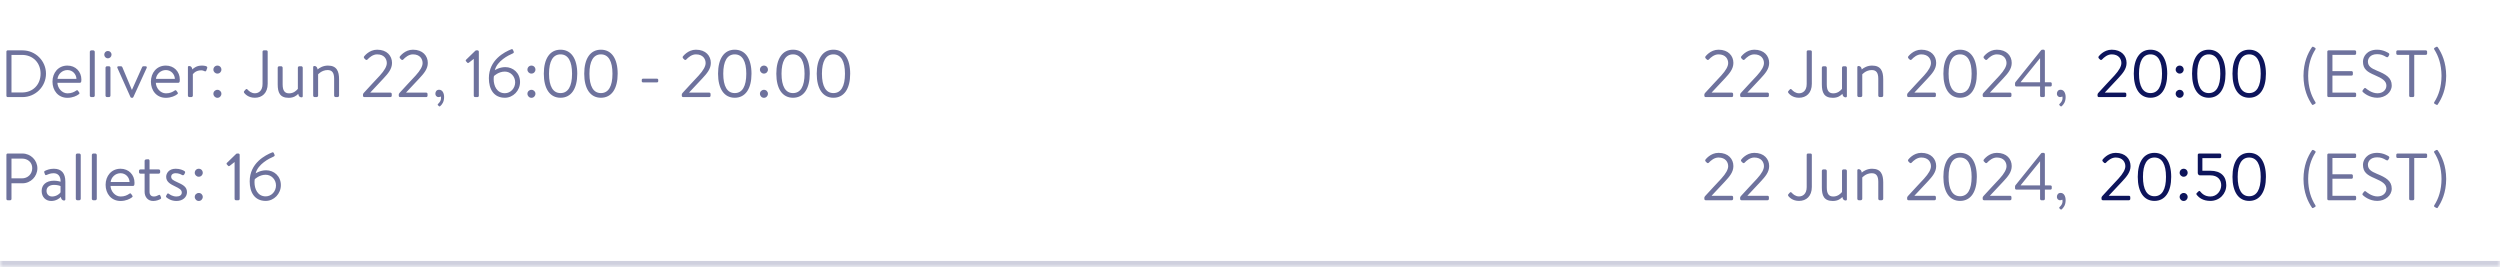 <svg width="412" height="44" viewBox="0 0 412 44" fill="none" xmlns="http://www.w3.org/2000/svg">
<mask id="path-1-inside-1_1303_88980" fill="white">
<path d="M0 0H412V44H0V0Z"/>
</mask>
<path d="M412 43H0V45H412V43Z" fill="#CFD0DE" mask="url(#path-1-inside-1_1303_88980)"/>
<path d="M1.056 15.791V8.509C1.056 8.399 1.144 8.3 1.254 8.3H3.718C5.841 8.3 7.579 10.027 7.579 12.139C7.579 14.273 5.841 16 3.718 16H1.254C1.144 16 1.056 15.901 1.056 15.791ZM1.892 15.241H3.619C5.423 15.241 6.688 13.954 6.688 12.139C6.688 10.335 5.423 9.048 3.619 9.048H1.892V15.241ZM8.649 13.459C8.649 12.029 9.573 10.808 11.113 10.808C12.444 10.808 13.412 11.787 13.412 13.118C13.412 13.206 13.401 13.338 13.39 13.426C13.379 13.558 13.269 13.646 13.159 13.646H9.463C9.485 14.493 10.2 15.384 11.124 15.384C11.795 15.384 12.213 15.153 12.499 14.966C12.675 14.845 12.752 14.801 12.884 14.999L13.016 15.186C13.115 15.34 13.159 15.395 12.972 15.538C12.664 15.78 11.993 16.121 11.113 16.121C9.573 16.121 8.649 14.911 8.649 13.459ZM9.474 12.997H12.598C12.576 12.249 11.982 11.545 11.113 11.545C10.255 11.545 9.573 12.205 9.474 12.997ZM14.803 15.758V8.542C14.803 8.421 14.913 8.3 15.045 8.3H15.375C15.496 8.3 15.617 8.421 15.617 8.542V15.758C15.617 15.89 15.496 16 15.375 16H15.045C14.913 16 14.803 15.89 14.803 15.758ZM17.39 15.758V11.16C17.39 11.039 17.5 10.918 17.632 10.918H17.962C18.083 10.918 18.204 11.039 18.204 11.16V15.758C18.204 15.89 18.083 16 17.962 16H17.632C17.5 16 17.39 15.89 17.39 15.758ZM17.775 9.609C17.445 9.609 17.181 9.334 17.181 9.015C17.181 8.663 17.445 8.399 17.775 8.399C18.116 8.399 18.38 8.663 18.38 9.015C18.38 9.334 18.116 9.609 17.775 9.609ZM21.498 15.989L19.353 11.204C19.276 11.05 19.353 10.918 19.54 10.918H19.925C20.046 10.918 20.123 10.973 20.156 11.061L21.729 14.801H21.751L23.423 11.061C23.456 10.973 23.533 10.918 23.621 10.918H23.973C24.171 10.918 24.237 11.05 24.171 11.204L21.982 15.989C21.96 16.055 21.894 16.121 21.773 16.121H21.707C21.597 16.121 21.52 16.055 21.498 15.989ZM24.87 13.459C24.87 12.029 25.794 10.808 27.334 10.808C28.665 10.808 29.633 11.787 29.633 13.118C29.633 13.206 29.622 13.338 29.611 13.426C29.6 13.558 29.49 13.646 29.38 13.646H25.684C25.706 14.493 26.421 15.384 27.345 15.384C28.016 15.384 28.434 15.153 28.72 14.966C28.896 14.845 28.973 14.801 29.105 14.999L29.237 15.186C29.336 15.34 29.38 15.395 29.193 15.538C28.885 15.78 28.214 16.121 27.334 16.121C25.794 16.121 24.87 14.911 24.87 13.459ZM25.695 12.997H28.819C28.797 12.249 28.203 11.545 27.334 11.545C26.476 11.545 25.794 12.205 25.695 12.997ZM30.968 15.758V11.072C30.968 10.951 31.045 10.874 31.166 10.874C31.485 10.874 31.661 11.116 31.694 11.446C31.969 11.16 32.464 10.808 33.256 10.808C33.641 10.808 34.268 10.863 34.147 11.215L34.004 11.611C33.949 11.776 33.828 11.787 33.707 11.732C33.586 11.677 33.399 11.589 33.157 11.589C32.178 11.589 31.782 12.238 31.782 12.238V15.758C31.782 15.89 31.661 16 31.54 16H31.21C31.078 16 30.968 15.89 30.968 15.758ZM35.828 12.128C35.465 12.128 35.167 11.831 35.167 11.479C35.167 11.094 35.465 10.808 35.828 10.808C36.202 10.808 36.487 11.094 36.487 11.479C36.487 11.831 36.202 12.128 35.828 12.128ZM35.167 15.45C35.167 15.087 35.465 14.801 35.828 14.801C36.202 14.801 36.487 15.087 36.487 15.45C36.487 15.813 36.202 16.121 35.828 16.121C35.465 16.121 35.167 15.813 35.167 15.45Z" fill="#6E729D"/>
<path d="M40.231 15.296C40.176 15.208 40.176 15.098 40.242 15.021L40.462 14.768C40.616 14.581 40.726 14.68 40.836 14.801C41.023 15.01 41.441 15.373 42.002 15.373C42.585 15.373 43.267 14.999 43.267 13.833V8.509C43.267 8.399 43.355 8.3 43.476 8.3H43.905C44.026 8.3 44.114 8.399 44.114 8.509V13.811C44.114 15.34 43.19 16.11 42.002 16.11C40.946 16.11 40.418 15.527 40.231 15.296ZM45.766 13.899V11.16C45.766 11.039 45.865 10.918 46.008 10.918H46.338C46.47 10.918 46.58 11.039 46.58 11.16V13.91C46.58 14.922 46.91 15.384 47.647 15.384C48.406 15.384 48.857 14.911 49.088 14.647V11.16C49.088 11.039 49.187 10.918 49.319 10.918H49.66C49.781 10.918 49.891 11.039 49.891 11.16V15.846C49.891 15.967 49.814 16.044 49.693 16.044C49.363 16.044 49.187 15.802 49.154 15.461C48.857 15.769 48.395 16.121 47.581 16.121C46.118 16.121 45.766 15.241 45.766 13.899ZM51.611 15.758V11.072C51.611 10.951 51.688 10.874 51.809 10.874C52.128 10.874 52.304 11.116 52.337 11.446C52.656 11.171 53.25 10.808 54.042 10.808C55.516 10.808 55.879 11.765 55.879 13.074V15.758C55.879 15.89 55.758 16 55.637 16H55.307C55.175 16 55.065 15.89 55.065 15.758V12.964C55.065 11.996 54.735 11.545 53.987 11.545C53.03 11.545 52.425 12.249 52.425 12.249V15.758C52.425 15.89 52.304 16 52.183 16H51.853C51.721 16 51.611 15.89 51.611 15.758ZM61.03 15.263H64.341C64.462 15.263 64.561 15.362 64.561 15.483V15.78C64.561 15.901 64.462 16 64.341 16H60.04C59.908 16 59.82 15.901 59.82 15.78V15.626C59.82 15.505 59.82 15.45 59.963 15.296C60.843 14.35 61.712 13.382 62.603 12.447C63.373 11.6 63.747 10.929 63.747 10.39C63.747 9.741 63.329 8.96 62.152 8.96C61.459 8.96 60.898 9.444 60.546 9.818C60.458 9.906 60.337 9.906 60.238 9.818L60.018 9.598C59.952 9.521 59.93 9.389 60.007 9.301C60.007 9.301 60.81 8.19 62.152 8.19C63.78 8.19 64.605 9.213 64.605 10.368C64.605 11.369 63.967 12.106 63.186 12.942L61.03 15.241V15.263ZM66.928 15.263H70.239C70.36 15.263 70.459 15.362 70.459 15.483V15.78C70.459 15.901 70.36 16 70.239 16H65.938C65.806 16 65.718 15.901 65.718 15.78V15.626C65.718 15.505 65.718 15.45 65.861 15.296C66.741 14.35 67.61 13.382 68.501 12.447C69.271 11.6 69.645 10.929 69.645 10.39C69.645 9.741 69.227 8.96 68.05 8.96C67.357 8.96 66.796 9.444 66.444 9.818C66.356 9.906 66.235 9.906 66.136 9.818L65.916 9.598C65.85 9.521 65.828 9.389 65.905 9.301C65.905 9.301 66.708 8.19 68.05 8.19C69.678 8.19 70.503 9.213 70.503 10.368C70.503 11.369 69.865 12.106 69.084 12.942L66.928 15.241V15.263ZM71.747 15.461C71.747 15.076 71.967 14.79 72.363 14.79C72.902 14.79 73.188 15.329 73.188 16C73.188 16.803 72.836 17.243 72.528 17.507C72.462 17.562 72.407 17.562 72.352 17.507L72.165 17.331C72.099 17.265 72.132 17.188 72.187 17.133C72.495 16.825 72.682 16.572 72.682 16.154C72.682 16.077 72.671 15.989 72.638 15.901C72.561 15.956 72.385 16 72.275 16C71.923 16 71.747 15.703 71.747 15.461ZM78.066 9.708L77.263 10.335C77.175 10.401 77.087 10.412 77.01 10.324L76.79 10.082C76.713 9.994 76.757 9.895 76.812 9.84L78.319 8.377C78.374 8.322 78.429 8.3 78.506 8.3H78.704C78.814 8.3 78.913 8.399 78.913 8.509V15.78C78.913 15.901 78.814 16 78.704 16H78.297C78.176 16 78.077 15.901 78.077 15.78V9.708H78.066ZM80.566 12.887C80.566 9.873 83.14 8.564 84.284 8.113C84.405 8.069 84.493 8.124 84.537 8.223L84.658 8.498C84.724 8.63 84.658 8.74 84.46 8.828C83.778 9.114 81.941 10.038 81.545 11.567C81.545 11.567 82.293 11.061 83.272 11.061C84.548 11.061 85.703 12.007 85.703 13.514C85.703 14.944 84.559 16.11 83.206 16.11C81.369 16.11 80.566 14.691 80.566 12.887ZM83.206 15.362C84.152 15.362 84.9 14.537 84.9 13.569C84.9 12.579 84.141 11.798 83.195 11.798C82.139 11.798 81.402 12.535 81.402 12.535C81.369 12.7 81.358 12.876 81.358 13.063C81.358 14.13 81.875 15.362 83.206 15.362ZM87.579 12.128C87.216 12.128 86.919 11.831 86.919 11.479C86.919 11.094 87.216 10.808 87.579 10.808C87.954 10.808 88.24 11.094 88.24 11.479C88.24 11.831 87.954 12.128 87.579 12.128ZM86.919 15.45C86.919 15.087 87.216 14.801 87.579 14.801C87.954 14.801 88.24 15.087 88.24 15.45C88.24 15.813 87.954 16.121 87.579 16.121C87.216 16.121 86.919 15.813 86.919 15.45ZM92.371 16.11C90.622 16.11 89.621 14.625 89.621 12.15C89.621 9.664 90.622 8.19 92.371 8.19C94.131 8.19 95.132 9.664 95.132 12.15C95.132 14.625 94.131 16.11 92.371 16.11ZM92.371 15.34C93.625 15.34 94.274 14.218 94.274 12.15C94.274 10.093 93.625 8.96 92.371 8.96C91.128 8.96 90.479 10.093 90.479 12.15C90.479 14.218 91.128 15.34 92.371 15.34ZM99.031 16.11C97.282 16.11 96.281 14.625 96.281 12.15C96.281 9.664 97.282 8.19 99.031 8.19C100.791 8.19 101.792 9.664 101.792 12.15C101.792 14.625 100.791 16.11 99.031 16.11ZM99.031 15.34C100.285 15.34 100.934 14.218 100.934 12.15C100.934 10.093 100.285 8.96 99.031 8.96C97.788 8.96 97.139 10.093 97.139 12.15C97.139 14.218 97.788 15.34 99.031 15.34ZM105.969 13.58C105.848 13.58 105.76 13.492 105.76 13.382V13.173C105.76 13.052 105.848 12.964 105.969 12.964H108.268C108.389 12.964 108.477 13.052 108.477 13.173V13.382C108.477 13.492 108.389 13.58 108.268 13.58H105.969ZM113.57 15.263H116.881C117.002 15.263 117.101 15.362 117.101 15.483V15.78C117.101 15.901 117.002 16 116.881 16H112.58C112.448 16 112.36 15.901 112.36 15.78V15.626C112.36 15.505 112.36 15.45 112.503 15.296C113.383 14.35 114.252 13.382 115.143 12.447C115.913 11.6 116.287 10.929 116.287 10.39C116.287 9.741 115.869 8.96 114.692 8.96C113.999 8.96 113.438 9.444 113.086 9.818C112.998 9.906 112.877 9.906 112.778 9.818L112.558 9.598C112.492 9.521 112.47 9.389 112.547 9.301C112.547 9.301 113.35 8.19 114.692 8.19C116.32 8.19 117.145 9.213 117.145 10.368C117.145 11.369 116.507 12.106 115.726 12.942L113.57 15.241V15.263ZM121.085 16.11C119.336 16.11 118.335 14.625 118.335 12.15C118.335 9.664 119.336 8.19 121.085 8.19C122.845 8.19 123.846 9.664 123.846 12.15C123.846 14.625 122.845 16.11 121.085 16.11ZM121.085 15.34C122.339 15.34 122.988 14.218 122.988 12.15C122.988 10.093 122.339 8.96 121.085 8.96C119.842 8.96 119.193 10.093 119.193 12.15C119.193 14.218 119.842 15.34 121.085 15.34ZM125.897 12.128C125.534 12.128 125.237 11.831 125.237 11.479C125.237 11.094 125.534 10.808 125.897 10.808C126.271 10.808 126.557 11.094 126.557 11.479C126.557 11.831 126.271 12.128 125.897 12.128ZM125.237 15.45C125.237 15.087 125.534 14.801 125.897 14.801C126.271 14.801 126.557 15.087 126.557 15.45C126.557 15.813 126.271 16.121 125.897 16.121C125.534 16.121 125.237 15.813 125.237 15.45ZM130.688 16.11C128.939 16.11 127.938 14.625 127.938 12.15C127.938 9.664 128.939 8.19 130.688 8.19C132.448 8.19 133.449 9.664 133.449 12.15C133.449 14.625 132.448 16.11 130.688 16.11ZM130.688 15.34C131.942 15.34 132.591 14.218 132.591 12.15C132.591 10.093 131.942 8.96 130.688 8.96C129.445 8.96 128.796 10.093 128.796 12.15C128.796 14.218 129.445 15.34 130.688 15.34ZM137.348 16.11C135.599 16.11 134.598 14.625 134.598 12.15C134.598 9.664 135.599 8.19 137.348 8.19C139.108 8.19 140.109 9.664 140.109 12.15C140.109 14.625 139.108 16.11 137.348 16.11ZM137.348 15.34C138.602 15.34 139.251 14.218 139.251 12.15C139.251 10.093 138.602 8.96 137.348 8.96C136.105 8.96 135.456 10.093 135.456 12.15C135.456 14.218 136.105 15.34 137.348 15.34Z" fill="#6E729D"/>
<path d="M1.056 32.791V25.509C1.056 25.399 1.144 25.3 1.265 25.3H3.696C5.049 25.3 6.16 26.4 6.16 27.731C6.16 29.095 5.049 30.206 3.707 30.206H1.892V32.791C1.892 32.901 1.793 33 1.683 33H1.265C1.144 33 1.056 32.901 1.056 32.791ZM1.892 29.392H3.641C4.543 29.392 5.313 28.721 5.313 27.709C5.313 26.73 4.543 26.136 3.641 26.136H1.892V29.392ZM6.864 31.46C6.864 30.492 7.59 29.777 8.899 29.777C9.438 29.777 9.988 29.942 9.988 29.942C9.999 29.007 9.548 28.545 8.822 28.545C8.261 28.545 7.876 28.765 7.645 28.842C7.513 28.897 7.447 28.831 7.403 28.71L7.293 28.413C7.249 28.259 7.326 28.193 7.447 28.138C7.7 28.028 8.162 27.808 8.866 27.808C10.164 27.808 10.769 28.578 10.769 29.942V32.846C10.769 32.967 10.692 33.044 10.571 33.044C10.241 33.044 10.065 32.791 10.032 32.45C9.768 32.725 9.229 33.121 8.437 33.121C7.546 33.121 6.864 32.483 6.864 31.46ZM7.667 31.46C7.667 31.977 8.019 32.384 8.58 32.384C9.207 32.384 9.757 32.032 9.977 31.702V30.668C9.812 30.58 9.405 30.47 8.899 30.47C8.195 30.47 7.667 30.811 7.667 31.46ZM12.493 32.758V25.542C12.493 25.421 12.603 25.3 12.735 25.3H13.065C13.186 25.3 13.307 25.421 13.307 25.542V32.758C13.307 32.89 13.186 33 13.065 33H12.735C12.603 33 12.493 32.89 12.493 32.758ZM15.136 32.758V25.542C15.136 25.421 15.246 25.3 15.378 25.3H15.708C15.829 25.3 15.95 25.421 15.95 25.542V32.758C15.95 32.89 15.829 33 15.708 33H15.378C15.246 33 15.136 32.89 15.136 32.758ZM17.404 30.459C17.404 29.029 18.328 27.808 19.868 27.808C21.199 27.808 22.167 28.787 22.167 30.118C22.167 30.206 22.156 30.338 22.145 30.426C22.134 30.558 22.024 30.646 21.914 30.646H18.218C18.24 31.493 18.955 32.384 19.879 32.384C20.55 32.384 20.968 32.153 21.254 31.966C21.43 31.845 21.507 31.801 21.639 31.999L21.771 32.186C21.87 32.34 21.914 32.395 21.727 32.538C21.419 32.78 20.748 33.121 19.868 33.121C18.328 33.121 17.404 31.911 17.404 30.459ZM18.229 29.997H21.353C21.331 29.249 20.737 28.545 19.868 28.545C19.01 28.545 18.328 29.205 18.229 29.997ZM23.832 28.622H23.162C23.008 28.622 22.909 28.512 22.909 28.38V28.16C22.909 28.017 23.008 27.918 23.162 27.918H23.832V26.51C23.832 26.378 23.953 26.279 24.075 26.268L24.416 26.246C24.547 26.235 24.646 26.356 24.646 26.488V27.918H26.142C26.285 27.918 26.395 28.017 26.395 28.16V28.38C26.395 28.512 26.285 28.622 26.142 28.622H24.646V31.625C24.646 32.153 24.977 32.384 25.328 32.384C25.637 32.384 25.901 32.285 26.11 32.164C26.308 32.043 26.384 32.142 26.428 32.263L26.517 32.483C26.582 32.648 26.561 32.736 26.428 32.813C26.186 32.945 25.747 33.121 25.23 33.121C24.338 33.121 23.832 32.417 23.832 31.625V28.622ZM29.09 33.121C28.242 33.121 27.671 32.747 27.407 32.505C27.352 32.45 27.329 32.373 27.373 32.285L27.527 31.999C27.593 31.878 27.681 31.834 27.825 31.933C28 32.065 28.441 32.384 29.09 32.384C29.607 32.384 29.959 32.142 29.959 31.746C29.959 31.262 29.562 31.064 28.826 30.701C28.154 30.371 27.384 30.008 27.384 29.139C27.384 28.611 27.78 27.808 28.957 27.808C29.617 27.808 30.168 28.028 30.41 28.204C30.52 28.292 30.541 28.402 30.465 28.545L30.355 28.754C30.277 28.897 30.113 28.908 30.003 28.842C29.782 28.71 29.43 28.545 28.957 28.545C28.396 28.545 28.209 28.864 28.209 29.106C28.209 29.557 28.561 29.722 29.177 30.008C30.058 30.415 30.817 30.745 30.817 31.669C30.817 32.472 30.123 33.121 29.09 33.121ZM32.755 29.128C32.392 29.128 32.095 28.831 32.095 28.479C32.095 28.094 32.392 27.808 32.755 27.808C33.129 27.808 33.415 28.094 33.415 28.479C33.415 28.831 33.129 29.128 32.755 29.128ZM32.095 32.45C32.095 32.087 32.392 31.801 32.755 31.801C33.129 31.801 33.415 32.087 33.415 32.45C33.415 32.813 33.129 33.121 32.755 33.121C32.392 33.121 32.095 32.813 32.095 32.45Z" fill="#6E729D"/>
<path d="M38.65 26.708L37.847 27.335C37.759 27.401 37.671 27.412 37.594 27.324L37.374 27.082C37.297 26.994 37.341 26.895 37.396 26.84L38.903 25.377C38.958 25.322 39.013 25.3 39.09 25.3H39.288C39.398 25.3 39.497 25.399 39.497 25.509V32.78C39.497 32.901 39.398 33 39.288 33H38.881C38.76 33 38.661 32.901 38.661 32.78V26.708H38.65ZM41.15 29.887C41.15 26.873 43.724 25.564 44.868 25.113C44.989 25.069 45.077 25.124 45.121 25.223L45.242 25.498C45.308 25.63 45.242 25.74 45.044 25.828C44.362 26.114 42.525 27.038 42.129 28.567C42.129 28.567 42.877 28.061 43.856 28.061C45.132 28.061 46.287 29.007 46.287 30.514C46.287 31.944 45.143 33.11 43.79 33.11C41.953 33.11 41.15 31.691 41.15 29.887ZM43.79 32.362C44.736 32.362 45.484 31.537 45.484 30.569C45.484 29.579 44.725 28.798 43.779 28.798C42.723 28.798 41.986 29.535 41.986 29.535C41.953 29.7 41.942 29.876 41.942 30.063C41.942 31.13 42.459 32.362 43.79 32.362Z" fill="#6E729D"/>
<path d="M282.087 15.263H285.398C285.519 15.263 285.618 15.362 285.618 15.483V15.78C285.618 15.901 285.519 16 285.398 16H281.097C280.965 16 280.877 15.901 280.877 15.78V15.626C280.877 15.505 280.877 15.45 281.02 15.296C281.9 14.35 282.769 13.382 283.66 12.447C284.43 11.6 284.804 10.929 284.804 10.39C284.804 9.741 284.386 8.96 283.209 8.96C282.516 8.96 281.955 9.444 281.603 9.818C281.515 9.906 281.394 9.906 281.295 9.818L281.075 9.598C281.009 9.521 280.987 9.389 281.064 9.301C281.064 9.301 281.867 8.19 283.209 8.19C284.837 8.19 285.662 9.213 285.662 10.368C285.662 11.369 285.024 12.106 284.243 12.942L282.087 15.241V15.263ZM287.984 15.263H291.295C291.416 15.263 291.515 15.362 291.515 15.483V15.78C291.515 15.901 291.416 16 291.295 16H286.994C286.862 16 286.774 15.901 286.774 15.78V15.626C286.774 15.505 286.774 15.45 286.917 15.296C287.797 14.35 288.666 13.382 289.557 12.447C290.327 11.6 290.701 10.929 290.701 10.39C290.701 9.741 290.283 8.96 289.106 8.96C288.413 8.96 287.852 9.444 287.5 9.818C287.412 9.906 287.291 9.906 287.192 9.818L286.972 9.598C286.906 9.521 286.884 9.389 286.961 9.301C286.961 9.301 287.764 8.19 289.106 8.19C290.734 8.19 291.559 9.213 291.559 10.368C291.559 11.369 290.921 12.106 290.14 12.942L287.984 15.241V15.263ZM294.707 15.296C294.652 15.208 294.652 15.098 294.718 15.021L294.938 14.768C295.092 14.581 295.202 14.68 295.312 14.801C295.499 15.01 295.917 15.373 296.478 15.373C297.061 15.373 297.743 14.999 297.743 13.833V8.509C297.743 8.399 297.831 8.3 297.952 8.3H298.381C298.502 8.3 298.59 8.399 298.59 8.509V13.811C298.59 15.34 297.666 16.11 296.478 16.11C295.422 16.11 294.894 15.527 294.707 15.296ZM300.241 13.899V11.16C300.241 11.039 300.34 10.918 300.483 10.918H300.813C300.945 10.918 301.055 11.039 301.055 11.16V13.91C301.055 14.922 301.385 15.384 302.122 15.384C302.881 15.384 303.332 14.911 303.563 14.647V11.16C303.563 11.039 303.662 10.918 303.794 10.918H304.135C304.256 10.918 304.366 11.039 304.366 11.16V15.846C304.366 15.967 304.289 16.044 304.168 16.044C303.838 16.044 303.662 15.802 303.629 15.461C303.332 15.769 302.87 16.121 302.056 16.121C300.593 16.121 300.241 15.241 300.241 13.899ZM306.087 15.758V11.072C306.087 10.951 306.164 10.874 306.285 10.874C306.604 10.874 306.78 11.116 306.813 11.446C307.132 11.171 307.726 10.808 308.518 10.808C309.992 10.808 310.355 11.765 310.355 13.074V15.758C310.355 15.89 310.234 16 310.113 16H309.783C309.651 16 309.541 15.89 309.541 15.758V12.964C309.541 11.996 309.211 11.545 308.463 11.545C307.506 11.545 306.901 12.249 306.901 12.249V15.758C306.901 15.89 306.78 16 306.659 16H306.329C306.197 16 306.087 15.89 306.087 15.758ZM315.506 15.263H318.817C318.938 15.263 319.037 15.362 319.037 15.483V15.78C319.037 15.901 318.938 16 318.817 16H314.516C314.384 16 314.296 15.901 314.296 15.78V15.626C314.296 15.505 314.296 15.45 314.439 15.296C315.319 14.35 316.188 13.382 317.079 12.447C317.849 11.6 318.223 10.929 318.223 10.39C318.223 9.741 317.805 8.96 316.628 8.96C315.935 8.96 315.374 9.444 315.022 9.818C314.934 9.906 314.813 9.906 314.714 9.818L314.494 9.598C314.428 9.521 314.406 9.389 314.483 9.301C314.483 9.301 315.286 8.19 316.628 8.19C318.256 8.19 319.081 9.213 319.081 10.368C319.081 11.369 318.443 12.106 317.662 12.942L315.506 15.241V15.263ZM323.02 16.11C321.271 16.11 320.27 14.625 320.27 12.15C320.27 9.664 321.271 8.19 323.02 8.19C324.78 8.19 325.781 9.664 325.781 12.15C325.781 14.625 324.78 16.11 323.02 16.11ZM323.02 15.34C324.274 15.34 324.923 14.218 324.923 12.15C324.923 10.093 324.274 8.96 323.02 8.96C321.777 8.96 321.128 10.093 321.128 12.15C321.128 14.218 321.777 15.34 323.02 15.34ZM327.956 15.263H331.267C331.388 15.263 331.487 15.362 331.487 15.483V15.78C331.487 15.901 331.388 16 331.267 16H326.966C326.834 16 326.746 15.901 326.746 15.78V15.626C326.746 15.505 326.746 15.45 326.889 15.296C327.769 14.35 328.638 13.382 329.529 12.447C330.299 11.6 330.673 10.929 330.673 10.39C330.673 9.741 330.255 8.96 329.078 8.96C328.385 8.96 327.824 9.444 327.472 9.818C327.384 9.906 327.263 9.906 327.164 9.818L326.944 9.598C326.878 9.521 326.856 9.389 326.933 9.301C326.933 9.301 327.736 8.19 329.078 8.19C330.706 8.19 331.531 9.213 331.531 10.368C331.531 11.369 330.893 12.106 330.112 12.942L327.956 15.241V15.263ZM336.204 14.251H332.299C332.178 14.251 332.079 14.152 332.079 14.042V13.734C332.079 13.657 332.101 13.602 332.145 13.536L336.336 8.322C336.413 8.223 336.446 8.19 336.6 8.19H336.787C336.897 8.19 336.996 8.289 336.996 8.41V13.558H337.92C338.041 13.558 338.129 13.646 338.129 13.756V14.042C338.129 14.152 338.041 14.251 337.92 14.251H336.996V15.78C336.996 15.901 336.897 16 336.787 16H336.424C336.314 16 336.204 15.901 336.204 15.78V14.251ZM336.182 9.609L333.025 13.503V13.558H336.204V9.609H336.182ZM338.974 15.461C338.974 15.076 339.194 14.79 339.59 14.79C340.129 14.79 340.415 15.329 340.415 16C340.415 16.803 340.063 17.243 339.755 17.507C339.689 17.562 339.634 17.562 339.579 17.507L339.392 17.331C339.326 17.265 339.359 17.188 339.414 17.133C339.722 16.825 339.909 16.572 339.909 16.154C339.909 16.077 339.898 15.989 339.865 15.901C339.788 15.956 339.612 16 339.502 16C339.15 16 338.974 15.703 338.974 15.461Z" fill="#6E729D"/>
<path d="M346.884 15.263H350.195C350.316 15.263 350.415 15.362 350.415 15.483V15.78C350.415 15.901 350.316 16 350.195 16H345.894C345.762 16 345.674 15.901 345.674 15.78V15.626C345.674 15.505 345.674 15.45 345.817 15.296C346.697 14.35 347.566 13.382 348.457 12.447C349.227 11.6 349.601 10.929 349.601 10.39C349.601 9.741 349.183 8.96 348.006 8.96C347.313 8.96 346.752 9.444 346.4 9.818C346.312 9.906 346.191 9.906 346.092 9.818L345.872 9.598C345.806 9.521 345.784 9.389 345.861 9.301C345.861 9.301 346.664 8.19 348.006 8.19C349.634 8.19 350.459 9.213 350.459 10.368C350.459 11.369 349.821 12.106 349.04 12.942L346.884 15.241V15.263ZM354.398 16.11C352.649 16.11 351.648 14.625 351.648 12.15C351.648 9.664 352.649 8.19 354.398 8.19C356.158 8.19 357.159 9.664 357.159 12.15C357.159 14.625 356.158 16.11 354.398 16.11ZM354.398 15.34C355.652 15.34 356.301 14.218 356.301 12.15C356.301 10.093 355.652 8.96 354.398 8.96C353.155 8.96 352.506 10.093 352.506 12.15C352.506 14.218 353.155 15.34 354.398 15.34ZM359.21 12.128C358.847 12.128 358.55 11.831 358.55 11.479C358.55 11.094 358.847 10.808 359.21 10.808C359.584 10.808 359.87 11.094 359.87 11.479C359.87 11.831 359.584 12.128 359.21 12.128ZM358.55 15.45C358.55 15.087 358.847 14.801 359.21 14.801C359.584 14.801 359.87 15.087 359.87 15.45C359.87 15.813 359.584 16.121 359.21 16.121C358.847 16.121 358.55 15.813 358.55 15.45ZM364.002 16.11C362.253 16.11 361.252 14.625 361.252 12.15C361.252 9.664 362.253 8.19 364.002 8.19C365.762 8.19 366.763 9.664 366.763 12.15C366.763 14.625 365.762 16.11 364.002 16.11ZM364.002 15.34C365.256 15.34 365.905 14.218 365.905 12.15C365.905 10.093 365.256 8.96 364.002 8.96C362.759 8.96 362.11 10.093 362.11 12.15C362.11 14.218 362.759 15.34 364.002 15.34ZM370.662 16.11C368.913 16.11 367.912 14.625 367.912 12.15C367.912 9.664 368.913 8.19 370.662 8.19C372.422 8.19 373.423 9.664 373.423 12.15C373.423 14.625 372.422 16.11 370.662 16.11ZM370.662 15.34C371.916 15.34 372.565 14.218 372.565 12.15C372.565 10.093 371.916 8.96 370.662 8.96C369.419 8.96 368.77 10.093 368.77 12.15C368.77 14.218 369.419 15.34 370.662 15.34Z" fill="#0D145B"/>
<path d="M379.614 12.491C379.625 10.28 380.318 8.806 380.989 7.805C381.055 7.695 381.165 7.673 381.275 7.739L381.506 7.871C381.627 7.948 381.649 8.047 381.572 8.157C380.868 9.268 380.395 10.643 380.384 12.491C380.395 14.339 380.868 15.714 381.572 16.825C381.649 16.935 381.627 17.045 381.506 17.111L381.275 17.243C381.165 17.309 381.077 17.309 381.033 17.254C380.351 16.253 379.625 14.757 379.614 12.491ZM383.539 15.791V8.509C383.539 8.399 383.627 8.3 383.748 8.3H388.082C388.203 8.3 388.291 8.399 388.291 8.509V8.828C388.291 8.938 388.203 9.037 388.082 9.037H384.386V11.721H387.543C387.653 11.721 387.752 11.82 387.752 11.93V12.249C387.752 12.37 387.653 12.458 387.543 12.458H384.386V15.263H388.082C388.203 15.263 388.291 15.362 388.291 15.472V15.791C388.291 15.901 388.203 16 388.082 16H383.748C383.627 16 383.539 15.901 383.539 15.791ZM389.461 15.219C389.373 15.142 389.241 15.043 389.395 14.845L389.56 14.636C389.67 14.493 389.758 14.438 389.912 14.57C389.989 14.636 390.825 15.373 391.804 15.373C392.695 15.373 393.278 14.812 393.278 14.119C393.278 13.36 392.618 12.92 391.353 12.381C390.143 11.864 389.417 11.402 389.417 10.148C389.417 9.4 390.011 8.19 391.76 8.19C392.838 8.19 393.641 8.751 393.641 8.751C393.707 8.784 393.828 8.916 393.707 9.125L393.597 9.312C393.509 9.466 393.388 9.466 393.212 9.367C392.75 9.092 392.365 8.927 391.749 8.927C390.583 8.927 390.231 9.675 390.231 10.137C390.231 10.918 390.792 11.259 391.716 11.644C393.201 12.249 394.158 12.81 394.158 14.086C394.158 15.23 393.069 16.11 391.782 16.11C390.484 16.11 389.604 15.351 389.461 15.219ZM397.031 15.791V9.037H395.117C394.996 9.037 394.908 8.938 394.908 8.828V8.509C394.908 8.399 394.996 8.3 395.117 8.3H399.781C399.902 8.3 399.99 8.399 399.99 8.509V8.828C399.99 8.938 399.902 9.037 399.781 9.037H397.867V15.791C397.867 15.901 397.768 16 397.658 16H397.24C397.13 16 397.031 15.901 397.031 15.791ZM403.132 12.491C403.121 14.757 402.395 16.253 401.713 17.254C401.669 17.309 401.581 17.309 401.471 17.243L401.24 17.111C401.119 17.045 401.097 16.935 401.174 16.825C401.878 15.714 402.351 14.339 402.362 12.491C402.351 10.643 401.878 9.268 401.174 8.157C401.097 8.047 401.119 7.948 401.24 7.871L401.471 7.739C401.581 7.673 401.691 7.695 401.757 7.805C402.428 8.806 403.121 10.28 403.132 12.491Z" fill="#6E729D"/>
<path d="M282.087 32.263H285.398C285.519 32.263 285.618 32.362 285.618 32.483V32.78C285.618 32.901 285.519 33 285.398 33H281.097C280.965 33 280.877 32.901 280.877 32.78V32.626C280.877 32.505 280.877 32.45 281.02 32.296C281.9 31.35 282.769 30.382 283.66 29.447C284.43 28.6 284.804 27.929 284.804 27.39C284.804 26.741 284.386 25.96 283.209 25.96C282.516 25.96 281.955 26.444 281.603 26.818C281.515 26.906 281.394 26.906 281.295 26.818L281.075 26.598C281.009 26.521 280.987 26.389 281.064 26.301C281.064 26.301 281.867 25.19 283.209 25.19C284.837 25.19 285.662 26.213 285.662 27.368C285.662 28.369 285.024 29.106 284.243 29.942L282.087 32.241V32.263ZM287.984 32.263H291.295C291.416 32.263 291.515 32.362 291.515 32.483V32.78C291.515 32.901 291.416 33 291.295 33H286.994C286.862 33 286.774 32.901 286.774 32.78V32.626C286.774 32.505 286.774 32.45 286.917 32.296C287.797 31.35 288.666 30.382 289.557 29.447C290.327 28.6 290.701 27.929 290.701 27.39C290.701 26.741 290.283 25.96 289.106 25.96C288.413 25.96 287.852 26.444 287.5 26.818C287.412 26.906 287.291 26.906 287.192 26.818L286.972 26.598C286.906 26.521 286.884 26.389 286.961 26.301C286.961 26.301 287.764 25.19 289.106 25.19C290.734 25.19 291.559 26.213 291.559 27.368C291.559 28.369 290.921 29.106 290.14 29.942L287.984 32.241V32.263ZM294.707 32.296C294.652 32.208 294.652 32.098 294.718 32.021L294.938 31.768C295.092 31.581 295.202 31.68 295.312 31.801C295.499 32.01 295.917 32.373 296.478 32.373C297.061 32.373 297.743 31.999 297.743 30.833V25.509C297.743 25.399 297.831 25.3 297.952 25.3H298.381C298.502 25.3 298.59 25.399 298.59 25.509V30.811C298.59 32.34 297.666 33.11 296.478 33.11C295.422 33.11 294.894 32.527 294.707 32.296ZM300.241 30.899V28.16C300.241 28.039 300.34 27.918 300.483 27.918H300.813C300.945 27.918 301.055 28.039 301.055 28.16V30.91C301.055 31.922 301.385 32.384 302.122 32.384C302.881 32.384 303.332 31.911 303.563 31.647V28.16C303.563 28.039 303.662 27.918 303.794 27.918H304.135C304.256 27.918 304.366 28.039 304.366 28.16V32.846C304.366 32.967 304.289 33.044 304.168 33.044C303.838 33.044 303.662 32.802 303.629 32.461C303.332 32.769 302.87 33.121 302.056 33.121C300.593 33.121 300.241 32.241 300.241 30.899ZM306.087 32.758V28.072C306.087 27.951 306.164 27.874 306.285 27.874C306.604 27.874 306.78 28.116 306.813 28.446C307.132 28.171 307.726 27.808 308.518 27.808C309.992 27.808 310.355 28.765 310.355 30.074V32.758C310.355 32.89 310.234 33 310.113 33H309.783C309.651 33 309.541 32.89 309.541 32.758V29.964C309.541 28.996 309.211 28.545 308.463 28.545C307.506 28.545 306.901 29.249 306.901 29.249V32.758C306.901 32.89 306.78 33 306.659 33H306.329C306.197 33 306.087 32.89 306.087 32.758ZM315.506 32.263H318.817C318.938 32.263 319.037 32.362 319.037 32.483V32.78C319.037 32.901 318.938 33 318.817 33H314.516C314.384 33 314.296 32.901 314.296 32.78V32.626C314.296 32.505 314.296 32.45 314.439 32.296C315.319 31.35 316.188 30.382 317.079 29.447C317.849 28.6 318.223 27.929 318.223 27.39C318.223 26.741 317.805 25.96 316.628 25.96C315.935 25.96 315.374 26.444 315.022 26.818C314.934 26.906 314.813 26.906 314.714 26.818L314.494 26.598C314.428 26.521 314.406 26.389 314.483 26.301C314.483 26.301 315.286 25.19 316.628 25.19C318.256 25.19 319.081 26.213 319.081 27.368C319.081 28.369 318.443 29.106 317.662 29.942L315.506 32.241V32.263ZM323.02 33.11C321.271 33.11 320.27 31.625 320.27 29.15C320.27 26.664 321.271 25.19 323.02 25.19C324.78 25.19 325.781 26.664 325.781 29.15C325.781 31.625 324.78 33.11 323.02 33.11ZM323.02 32.34C324.274 32.34 324.923 31.218 324.923 29.15C324.923 27.093 324.274 25.96 323.02 25.96C321.777 25.96 321.128 27.093 321.128 29.15C321.128 31.218 321.777 32.34 323.02 32.34ZM327.956 32.263H331.267C331.388 32.263 331.487 32.362 331.487 32.483V32.78C331.487 32.901 331.388 33 331.267 33H326.966C326.834 33 326.746 32.901 326.746 32.78V32.626C326.746 32.505 326.746 32.45 326.889 32.296C327.769 31.35 328.638 30.382 329.529 29.447C330.299 28.6 330.673 27.929 330.673 27.39C330.673 26.741 330.255 25.96 329.078 25.96C328.385 25.96 327.824 26.444 327.472 26.818C327.384 26.906 327.263 26.906 327.164 26.818L326.944 26.598C326.878 26.521 326.856 26.389 326.933 26.301C326.933 26.301 327.736 25.19 329.078 25.19C330.706 25.19 331.531 26.213 331.531 27.368C331.531 28.369 330.893 29.106 330.112 29.942L327.956 32.241V32.263ZM336.204 31.251H332.299C332.178 31.251 332.079 31.152 332.079 31.042V30.734C332.079 30.657 332.101 30.602 332.145 30.536L336.336 25.322C336.413 25.223 336.446 25.19 336.6 25.19H336.787C336.897 25.19 336.996 25.289 336.996 25.41V30.558H337.92C338.041 30.558 338.129 30.646 338.129 30.756V31.042C338.129 31.152 338.041 31.251 337.92 31.251H336.996V32.78C336.996 32.901 336.897 33 336.787 33H336.424C336.314 33 336.204 32.901 336.204 32.78V31.251ZM336.182 26.609L333.025 30.503V30.558H336.204V26.609H336.182ZM338.974 32.461C338.974 32.076 339.194 31.79 339.59 31.79C340.129 31.79 340.415 32.329 340.415 33C340.415 33.803 340.063 34.243 339.755 34.507C339.689 34.562 339.634 34.562 339.579 34.507L339.392 34.331C339.326 34.265 339.359 34.188 339.414 34.133C339.722 33.825 339.909 33.572 339.909 33.154C339.909 33.077 339.898 32.989 339.865 32.901C339.788 32.956 339.612 33 339.502 33C339.15 33 338.974 32.703 338.974 32.461Z" fill="#6E729D"/>
<path d="M347.539 32.263H350.85C350.971 32.263 351.07 32.362 351.07 32.483V32.78C351.07 32.901 350.971 33 350.85 33H346.549C346.417 33 346.329 32.901 346.329 32.78V32.626C346.329 32.505 346.329 32.45 346.472 32.296C347.352 31.35 348.221 30.382 349.112 29.447C349.882 28.6 350.256 27.929 350.256 27.39C350.256 26.741 349.838 25.96 348.661 25.96C347.968 25.96 347.407 26.444 347.055 26.818C346.967 26.906 346.846 26.906 346.747 26.818L346.527 26.598C346.461 26.521 346.439 26.389 346.516 26.301C346.516 26.301 347.319 25.19 348.661 25.19C350.289 25.19 351.114 26.213 351.114 27.368C351.114 28.369 350.476 29.106 349.695 29.942L347.539 32.241V32.263ZM355.053 33.11C353.304 33.11 352.303 31.625 352.303 29.15C352.303 26.664 353.304 25.19 355.053 25.19C356.813 25.19 357.814 26.664 357.814 29.15C357.814 31.625 356.813 33.11 355.053 33.11ZM355.053 32.34C356.307 32.34 356.956 31.218 356.956 29.15C356.956 27.093 356.307 25.96 355.053 25.96C353.81 25.96 353.161 27.093 353.161 29.15C353.161 31.218 353.81 32.34 355.053 32.34ZM359.866 29.128C359.503 29.128 359.206 28.831 359.206 28.479C359.206 28.094 359.503 27.808 359.866 27.808C360.24 27.808 360.526 28.094 360.526 28.479C360.526 28.831 360.24 29.128 359.866 29.128ZM359.206 32.45C359.206 32.087 359.503 31.801 359.866 31.801C360.24 31.801 360.526 32.087 360.526 32.45C360.526 32.813 360.24 33.121 359.866 33.121C359.503 33.121 359.206 32.813 359.206 32.45ZM362.072 32.175C361.929 31.999 361.918 31.922 362.05 31.79C362.138 31.713 362.215 31.614 362.314 31.537C362.413 31.449 362.501 31.427 362.589 31.548C362.831 31.834 363.304 32.384 364.272 32.384C365.361 32.384 366.054 31.427 366.054 30.525C366.054 29.645 365.482 28.897 364.272 28.897H362.545C362.325 28.897 362.193 28.688 362.193 28.501V25.509C362.193 25.399 362.292 25.3 362.413 25.3H365.834C365.955 25.3 366.054 25.399 366.054 25.509V25.839C366.054 25.949 365.955 26.059 365.834 26.059H362.952V28.138H364.272C365.977 28.138 366.89 29.04 366.89 30.514C366.89 31.933 365.79 33.11 364.261 33.11C362.996 33.11 362.358 32.516 362.072 32.175ZM370.662 33.11C368.913 33.11 367.912 31.625 367.912 29.15C367.912 26.664 368.913 25.19 370.662 25.19C372.422 25.19 373.423 26.664 373.423 29.15C373.423 31.625 372.422 33.11 370.662 33.11ZM370.662 32.34C371.916 32.34 372.565 31.218 372.565 29.15C372.565 27.093 371.916 25.96 370.662 25.96C369.419 25.96 368.77 27.093 368.77 29.15C368.77 31.218 369.419 32.34 370.662 32.34Z" fill="#0D145B"/>
<path d="M379.614 29.491C379.625 27.28 380.318 25.806 380.989 24.805C381.055 24.695 381.165 24.673 381.275 24.739L381.506 24.871C381.627 24.948 381.649 25.047 381.572 25.157C380.868 26.268 380.395 27.643 380.384 29.491C380.395 31.339 380.868 32.714 381.572 33.825C381.649 33.935 381.627 34.045 381.506 34.111L381.275 34.243C381.165 34.309 381.077 34.309 381.033 34.254C380.351 33.253 379.625 31.757 379.614 29.491ZM383.539 32.791V25.509C383.539 25.399 383.627 25.3 383.748 25.3H388.082C388.203 25.3 388.291 25.399 388.291 25.509V25.828C388.291 25.938 388.203 26.037 388.082 26.037H384.386V28.721H387.543C387.653 28.721 387.752 28.82 387.752 28.93V29.249C387.752 29.37 387.653 29.458 387.543 29.458H384.386V32.263H388.082C388.203 32.263 388.291 32.362 388.291 32.472V32.791C388.291 32.901 388.203 33 388.082 33H383.748C383.627 33 383.539 32.901 383.539 32.791ZM389.461 32.219C389.373 32.142 389.241 32.043 389.395 31.845L389.56 31.636C389.67 31.493 389.758 31.438 389.912 31.57C389.989 31.636 390.825 32.373 391.804 32.373C392.695 32.373 393.278 31.812 393.278 31.119C393.278 30.36 392.618 29.92 391.353 29.381C390.143 28.864 389.417 28.402 389.417 27.148C389.417 26.4 390.011 25.19 391.76 25.19C392.838 25.19 393.641 25.751 393.641 25.751C393.707 25.784 393.828 25.916 393.707 26.125L393.597 26.312C393.509 26.466 393.388 26.466 393.212 26.367C392.75 26.092 392.365 25.927 391.749 25.927C390.583 25.927 390.231 26.675 390.231 27.137C390.231 27.918 390.792 28.259 391.716 28.644C393.201 29.249 394.158 29.81 394.158 31.086C394.158 32.23 393.069 33.11 391.782 33.11C390.484 33.11 389.604 32.351 389.461 32.219ZM397.031 32.791V26.037H395.117C394.996 26.037 394.908 25.938 394.908 25.828V25.509C394.908 25.399 394.996 25.3 395.117 25.3H399.781C399.902 25.3 399.99 25.399 399.99 25.509V25.828C399.99 25.938 399.902 26.037 399.781 26.037H397.867V32.791C397.867 32.901 397.768 33 397.658 33H397.24C397.13 33 397.031 32.901 397.031 32.791ZM403.132 29.491C403.121 31.757 402.395 33.253 401.713 34.254C401.669 34.309 401.581 34.309 401.471 34.243L401.24 34.111C401.119 34.045 401.097 33.935 401.174 33.825C401.878 32.714 402.351 31.339 402.362 29.491C402.351 27.643 401.878 26.268 401.174 25.157C401.097 25.047 401.119 24.948 401.24 24.871L401.471 24.739C401.581 24.673 401.691 24.695 401.757 24.805C402.428 25.806 403.121 27.28 403.132 29.491Z" fill="#6E729D"/>
</svg>
